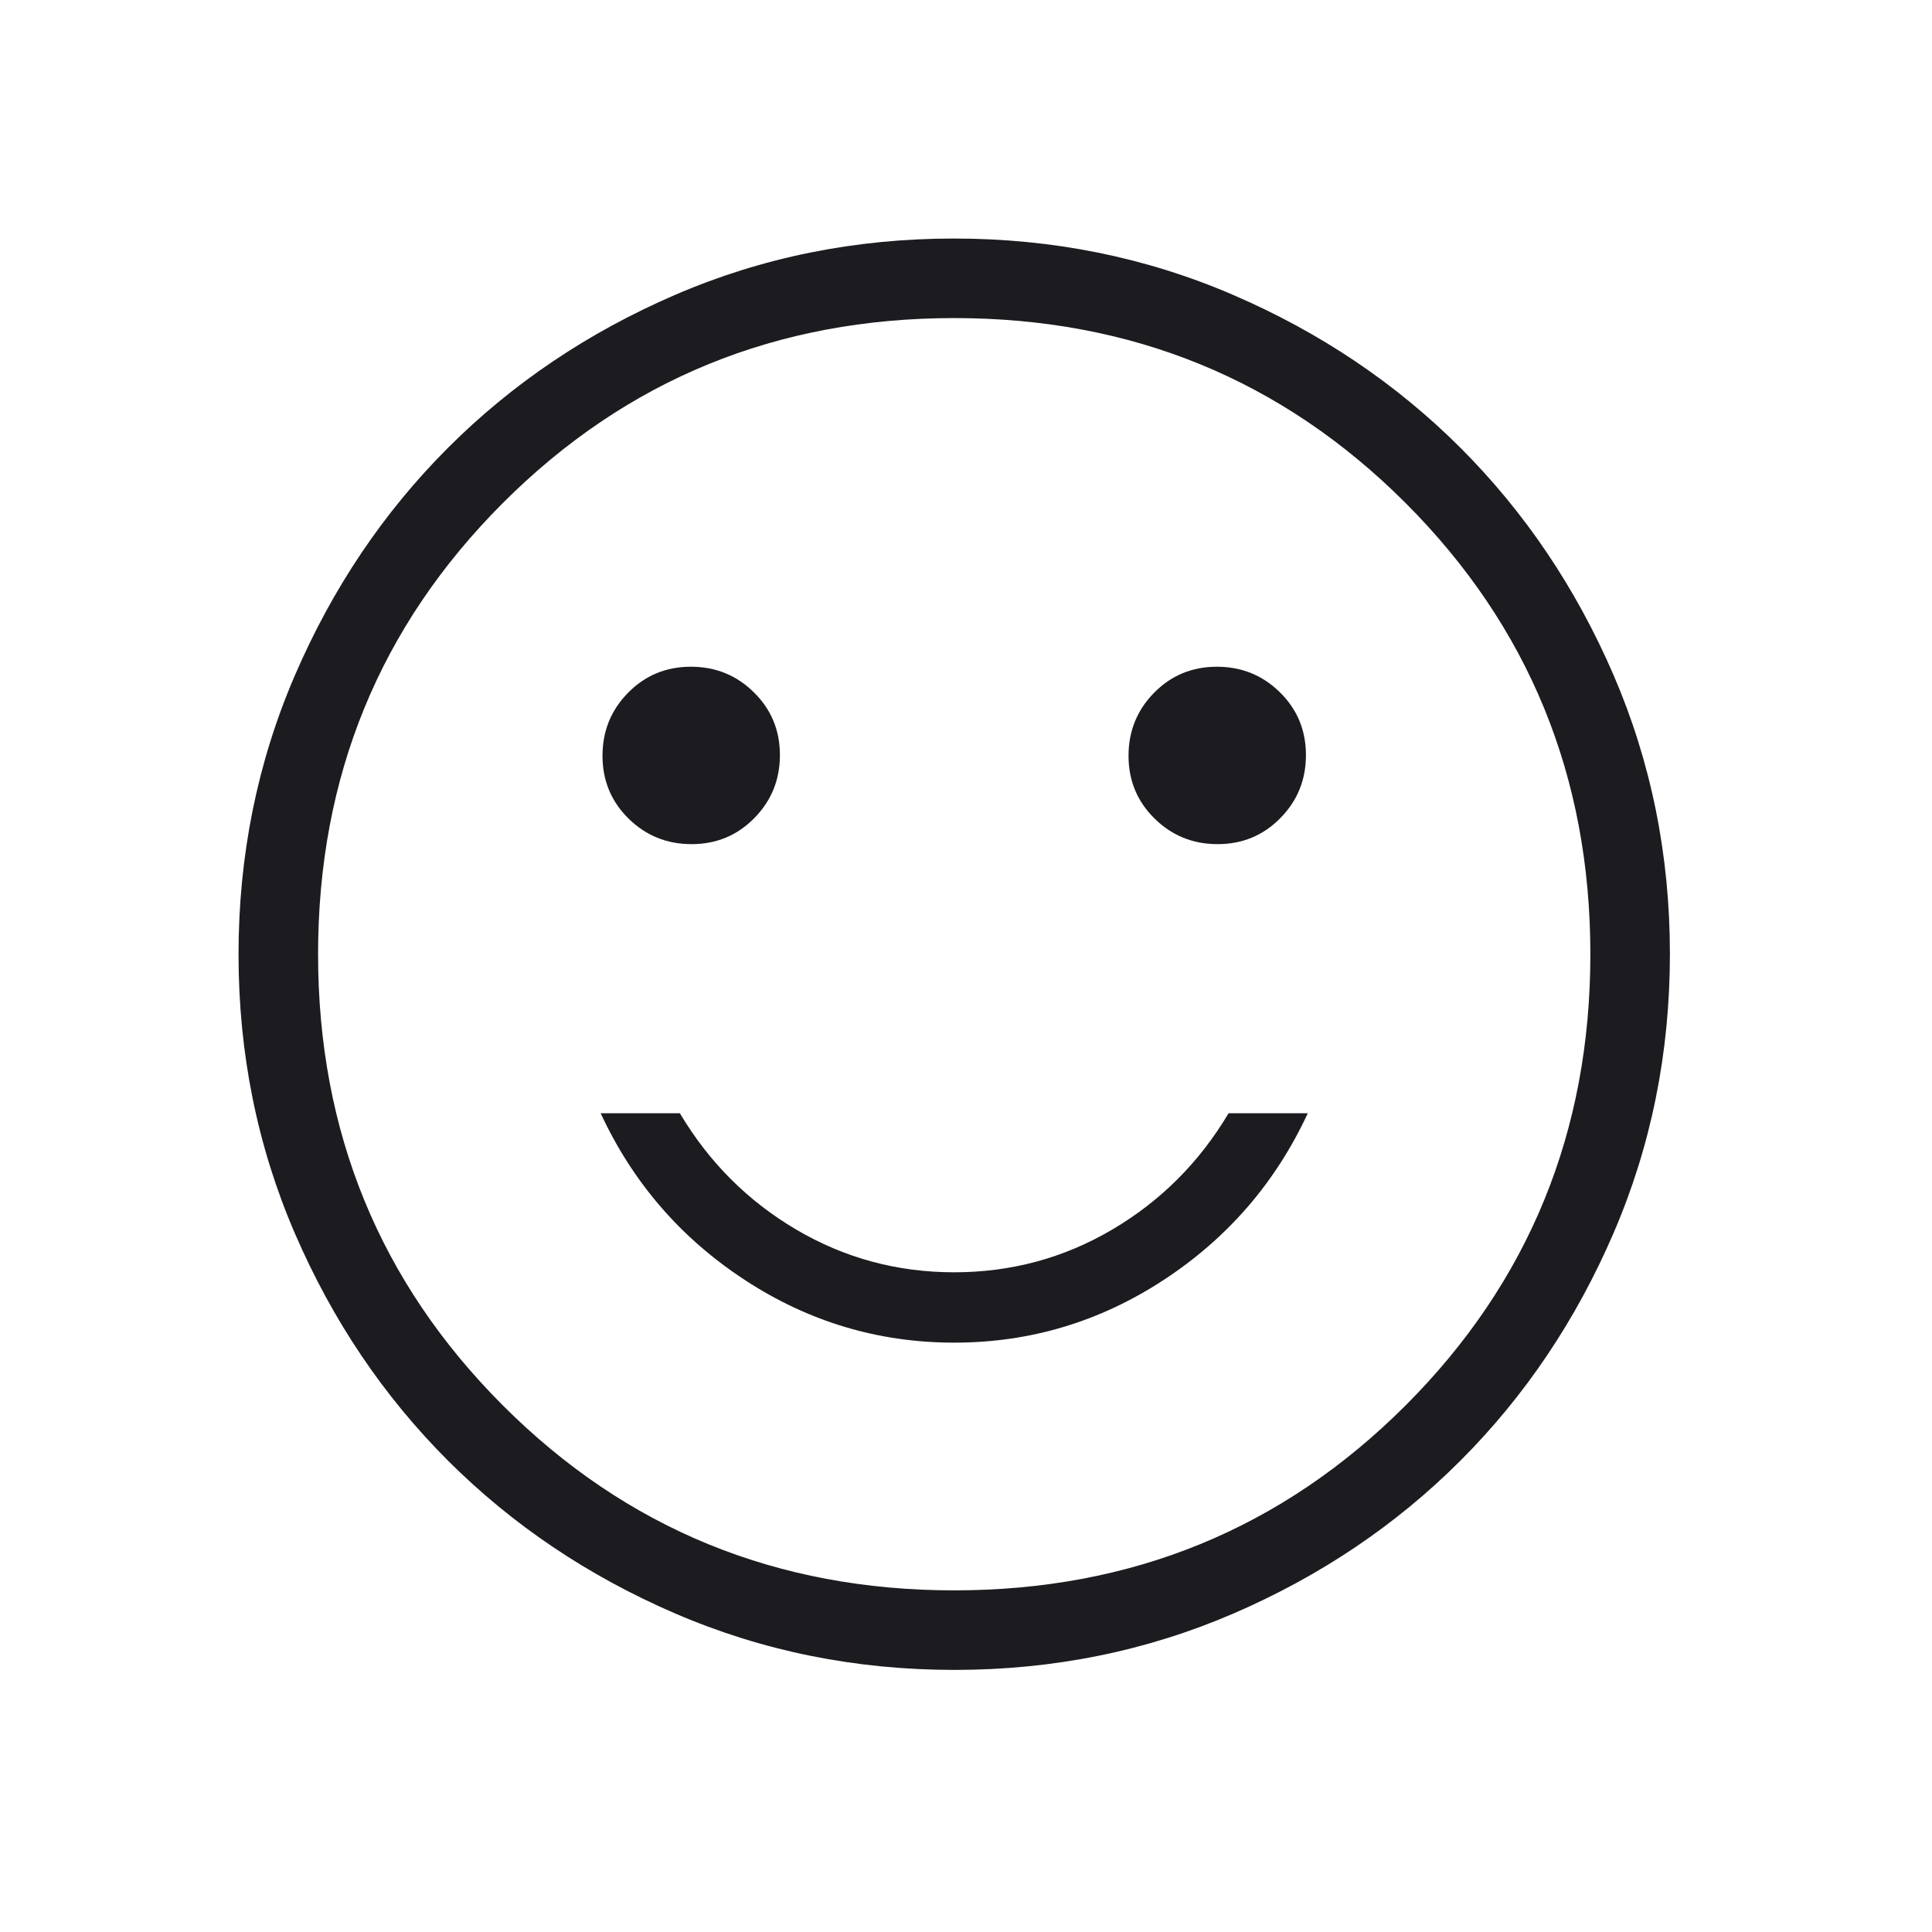 <svg width="41" height="41" viewBox="0 0 41 41" fill="none" xmlns="http://www.w3.org/2000/svg">
<mask id="mask0_3691_12461" style="mask-type:alpha" maskUnits="userSpaceOnUse" x="0" y="0" width="41" height="41">
<rect width="40.5" height="40.5" fill="#D9D9D9"/>
</mask>
<g mask="url(#mask0_3691_12461)">
<path d="M25.839 17.914C26.364 17.914 26.808 17.73 27.17 17.362C27.533 16.995 27.714 16.549 27.714 16.024C27.714 15.499 27.53 15.055 27.163 14.693C26.795 14.33 26.349 14.149 25.824 14.149C25.299 14.149 24.855 14.333 24.493 14.7C24.131 15.068 23.949 15.514 23.949 16.039C23.949 16.564 24.133 17.008 24.501 17.37C24.868 17.732 25.314 17.914 25.839 17.914ZM14.676 17.914C15.201 17.914 15.645 17.73 16.007 17.362C16.369 16.995 16.551 16.549 16.551 16.024C16.551 15.499 16.367 15.055 15.999 14.693C15.632 14.33 15.186 14.149 14.661 14.149C14.136 14.149 13.692 14.333 13.33 14.7C12.967 15.068 12.786 15.514 12.786 16.039C12.786 16.564 12.97 17.008 13.337 17.37C13.705 17.732 14.151 17.914 14.676 17.914ZM20.25 28.493C21.86 28.493 23.342 28.049 24.697 27.161C26.053 26.273 27.072 25.094 27.753 23.625H26.072C25.453 24.666 24.631 25.488 23.604 26.093C22.577 26.698 21.459 27 20.25 27C19.041 27 17.923 26.698 16.896 26.093C15.87 25.488 15.047 24.666 14.428 23.625H12.747C13.428 25.094 14.447 26.273 15.803 27.161C17.158 28.049 18.64 28.493 20.25 28.493ZM20.256 35.438C18.155 35.438 16.181 35.039 14.332 34.242C12.483 33.445 10.875 32.363 9.507 30.997C8.14 29.631 7.057 28.024 6.259 26.177C5.461 24.329 5.062 22.356 5.062 20.256C5.062 18.155 5.461 16.181 6.258 14.332C7.055 12.483 8.137 10.875 9.503 9.507C10.87 8.14 12.476 7.057 14.323 6.259C16.171 5.461 18.144 5.062 20.244 5.062C22.345 5.062 24.319 5.461 26.168 6.258C28.017 7.055 29.625 8.137 30.993 9.503C32.36 10.87 33.443 12.476 34.241 14.323C35.038 16.171 35.438 18.144 35.438 20.244C35.438 22.345 35.039 24.319 34.242 26.168C33.445 28.017 32.363 29.625 30.997 30.993C29.631 32.36 28.024 33.443 26.177 34.241C24.329 35.038 22.356 35.438 20.256 35.438ZM20.25 33.75C24.019 33.75 27.211 32.442 29.827 29.827C32.442 27.211 33.75 24.019 33.75 20.25C33.75 16.481 32.442 13.289 29.827 10.673C27.211 8.058 24.019 6.75 20.25 6.75C16.481 6.75 13.289 8.058 10.673 10.673C8.058 13.289 6.75 16.481 6.75 20.25C6.75 24.019 8.058 27.211 10.673 29.827C13.289 32.442 16.481 33.75 20.25 33.75Z" fill="#1C1B1F"/>
</g>
</svg>

